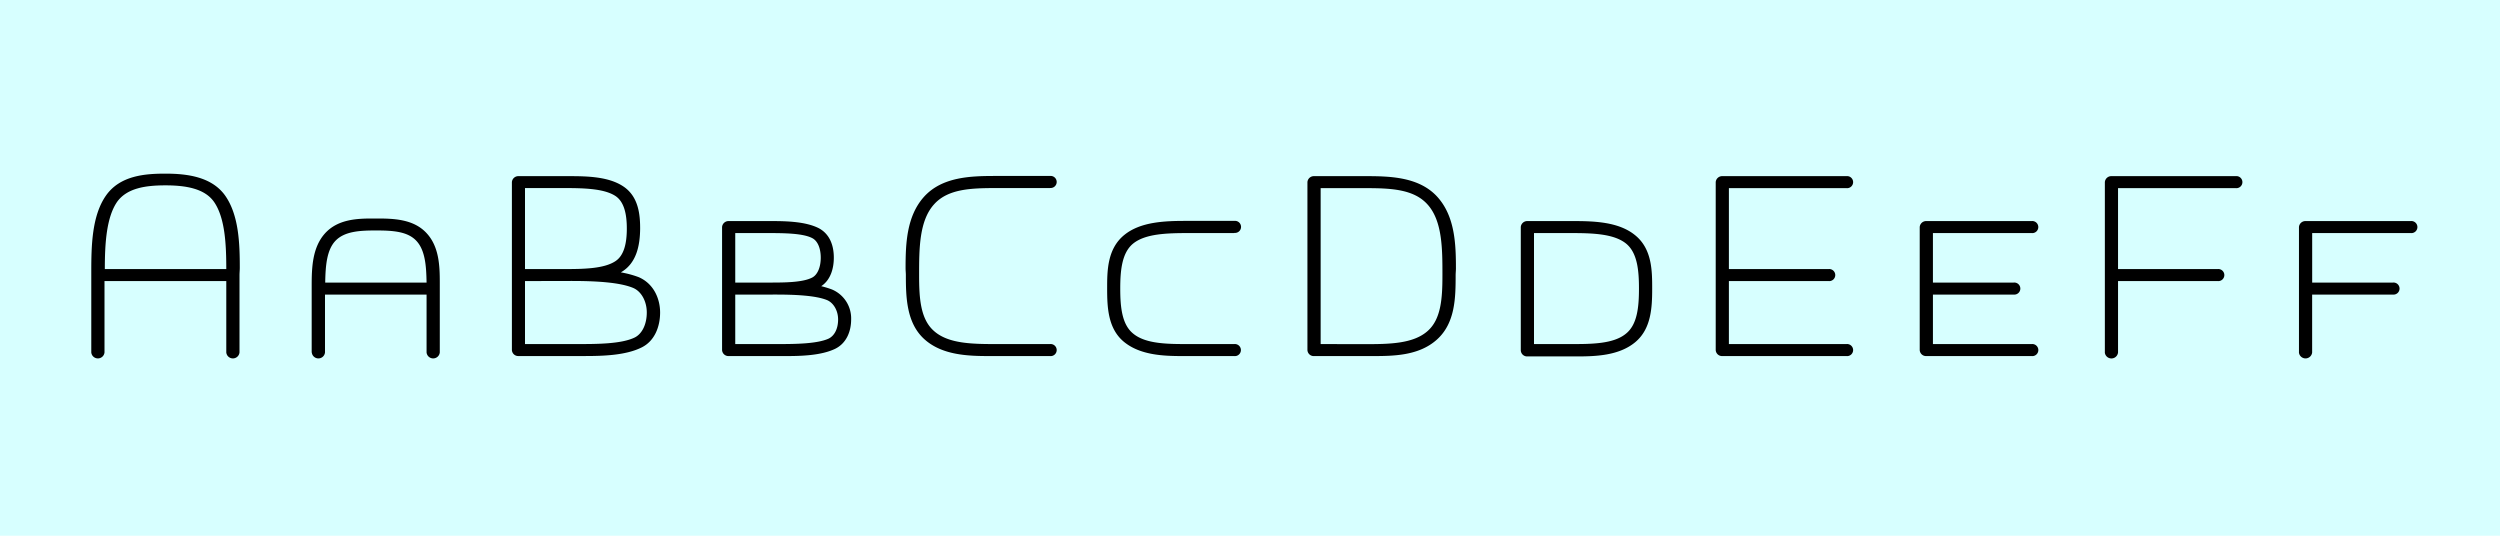 <svg data-name="Ebene 1" xmlns="http://www.w3.org/2000/svg" viewBox="0 0 700 150"><path fill="#d7ffff" d="M0 0h700v150H0z"/><path d="M25.56 98.69v-22.6c0-7.31.17-15.71 4.12-21.34s11-6.13 16.63-6.13c6 0 12.94.84 16.72 6.13 3.86 5.47 4.11 13.45 4.11 20.25 0 .67-.08 1.34-.08 2v21.69a1.86 1.86 0 0 1-3.7 0v-20h-34.1v20a1.86 1.86 0 0 1-3.7 0zm37.8-23.35c0-6.89-.34-14.36-3.44-18.82-2.6-3.7-7.81-4.62-13.61-4.62-5.54 0-10.75.76-13.52 4.62-3 4.37-3.44 11.68-3.44 18.82zM87.27 98.69V80c0-5 .17-10.67 3.7-14.62 3.7-4.12 9.32-4.2 13.69-4.2h.59c4.79 0 10.58.08 14.28 4.2 3.44 3.78 3.61 9.16 3.61 13.69v19.62a1.86 1.86 0 0 1-3.7 0V82.48H91v16.21a1.86 1.86 0 0 1-3.7 0zm32.17-19.57c-.08-4.45-.34-8.9-2.77-11.59s-6.47-3-11.42-3c-4.62 0-8.9.25-11.42 3-2.35 2.6-2.69 6.89-2.77 11.59zM173.83 76.26a27.51 27.51 0 0 1 5 1.34c4.28 1.85 6 6.13 6 9.91s-1.43 8-5.29 9.83c-4.45 2.18-10.75 2.35-16 2.35h-18.36a1.77 1.77 0 0 1-1.85-1.69V51a1.81 1.81 0 0 1 1.85-1.68H159c5.29 0 11.42.08 15.62 2.94s4.62 7.9 4.62 11.76c-.04 4.6-.96 9.72-5.41 12.24zm-1.43-3.19c2.35-1.6 3.11-5 3.11-9.07 0-3.86-.67-7.39-3.11-9.07-3.11-2.1-8.74-2.27-14.36-2.27H147v22.68h11c5.41 0 11.21-.09 14.4-2.27zM147 78.7v17.64h14.28c5.8 0 12.68 0 16.46-1.85 2-1 3.36-3.61 3.36-7 0-3-1.43-5.88-3.86-6.89-3.86-1.6-10.75-1.93-17.22-1.93zM202.18 63.58A1.81 1.81 0 0 1 204 61.9h12c4.45 0 9.66.17 13.27 2 3.44 1.85 4.2 5.46 4.2 8.23 0 2.94-.84 6.22-3.53 8a25.72 25.72 0 0 1 3 .92 8.78 8.78 0 0 1 5.38 8.4c0 3.36-1.34 6.8-4.7 8.32-3.86 1.76-9.16 1.93-13.69 1.93H204a1.78 1.78 0 0 1-1.82-1.7zm25.28 14.11c1.43-.76 2.35-2.86 2.35-5.54 0-2.44-.76-4.62-2.35-5.46-2.52-1.34-7.56-1.43-12.35-1.43h-9.24v13.86h9.24c4.45 0 9.66 0 12.35-1.43zm-21.59 4.79v13.86h12c5 0 10.92-.08 14.11-1.51 1.6-.76 2.69-2.69 2.69-5.38 0-2.44-1.26-4.7-3.19-5.46-3.19-1.26-8.9-1.51-14.36-1.51zM294 52.66h-15.15c-7.06 0-13.44.25-17.3 4.54-4.2 4.62-4.2 12.52-4.2 19.82 0 6.38.34 12.26 4.12 15.62 4 3.61 10.75 3.7 17.39 3.7H294a1.69 1.69 0 1 1 0 3.36h-16.75c-6 0-13.36-.17-18.4-4.7s-5.21-11.76-5.21-18c0-.59-.08-1.26-.08-1.85 0-6.8.25-14.53 5.12-20 5.12-5.71 13.27-5.88 20.16-5.88H294a1.69 1.69 0 1 1 0 3.36zM345.58 65.26H332.9c-6.22 0-12.18.17-15.62 2.94-3.19 2.6-3.61 7.64-3.61 12.6 0 5.29.5 10.08 3.61 12.6 3.53 2.94 9.74 2.94 15.62 2.94h12.68a1.69 1.69 0 1 1 0 3.36h-14.45c-5.38 0-11.84-.25-16.38-3.95S310 86 310 80.8c0-4.87 0-11.09 4.79-15 4.62-3.78 11.59-3.95 17.47-3.95h13.36a1.69 1.69 0 1 1 0 3.36zM366.08 51a1.81 1.81 0 0 1 1.85-1.68h14.36c6.89 0 15.12.17 20.24 5.88 4.87 5.46 5.13 13.19 5.13 20 0 .59-.08 1.26-.08 1.85 0 6.22-.08 13.36-5.21 18S390 99.7 384 99.7h-16a1.77 1.77 0 0 1-1.92-1.7zm16.21 45.36c6.64 0 13.44-.08 17.47-3.7 3.78-3.36 4.12-9.24 4.12-15.62 0-7.31 0-15.2-4.2-19.82-3.86-4.28-10.33-4.54-17.39-4.54h-12.51v43.66zM425.82 63.58a1.81 1.81 0 0 1 1.85-1.68h12.68c5.88 0 12.85.17 17.47 3.95 4.79 3.86 4.79 10.08 4.79 15 0 5.21-.25 11.26-4.79 15s-11 3.95-16.38 3.95h-13.77a1.77 1.77 0 0 1-1.85-1.8zm13.86 32.76c5.88 0 12.1 0 15.62-2.94 3.11-2.52 3.61-7.31 3.61-12.6 0-5-.42-10-3.61-12.6-3.44-2.77-9.41-2.94-15.62-2.94h-10.16v31.08zM517 99.7h-34.76a1.77 1.77 0 0 1-1.84-1.7V51a1.81 1.81 0 0 1 1.85-1.68H517a1.69 1.69 0 1 1 0 3.36h-32.91v22.66H512a1.69 1.69 0 1 1 0 3.36h-27.91v17.64H517a1.69 1.69 0 1 1 0 3.36zM568.85 99.7h-29.48a1.77 1.77 0 0 1-1.85-1.7V63.58a1.81 1.81 0 0 1 1.85-1.68h29.48a1.69 1.69 0 1 1 0 3.36h-27.63v13.86h22.6a1.69 1.69 0 1 1 0 3.36h-22.6v13.86h27.64a1.69 1.69 0 1 1 0 3.36zM589.36 98.69V51a1.81 1.81 0 0 1 1.85-1.68H626a1.69 1.69 0 1 1 0 3.36h-32.95v22.66h27.89a1.69 1.69 0 1 1 0 3.36h-27.89v20a1.86 1.86 0 0 1-3.7 0zM643.71 98.69V63.58a1.81 1.81 0 0 1 1.85-1.68H675a1.69 1.69 0 1 1 0 3.36h-27.59v13.86H670a1.69 1.69 0 1 1 0 3.36h-22.6v16.21a1.86 1.86 0 0 1-3.7 0z"/></svg>